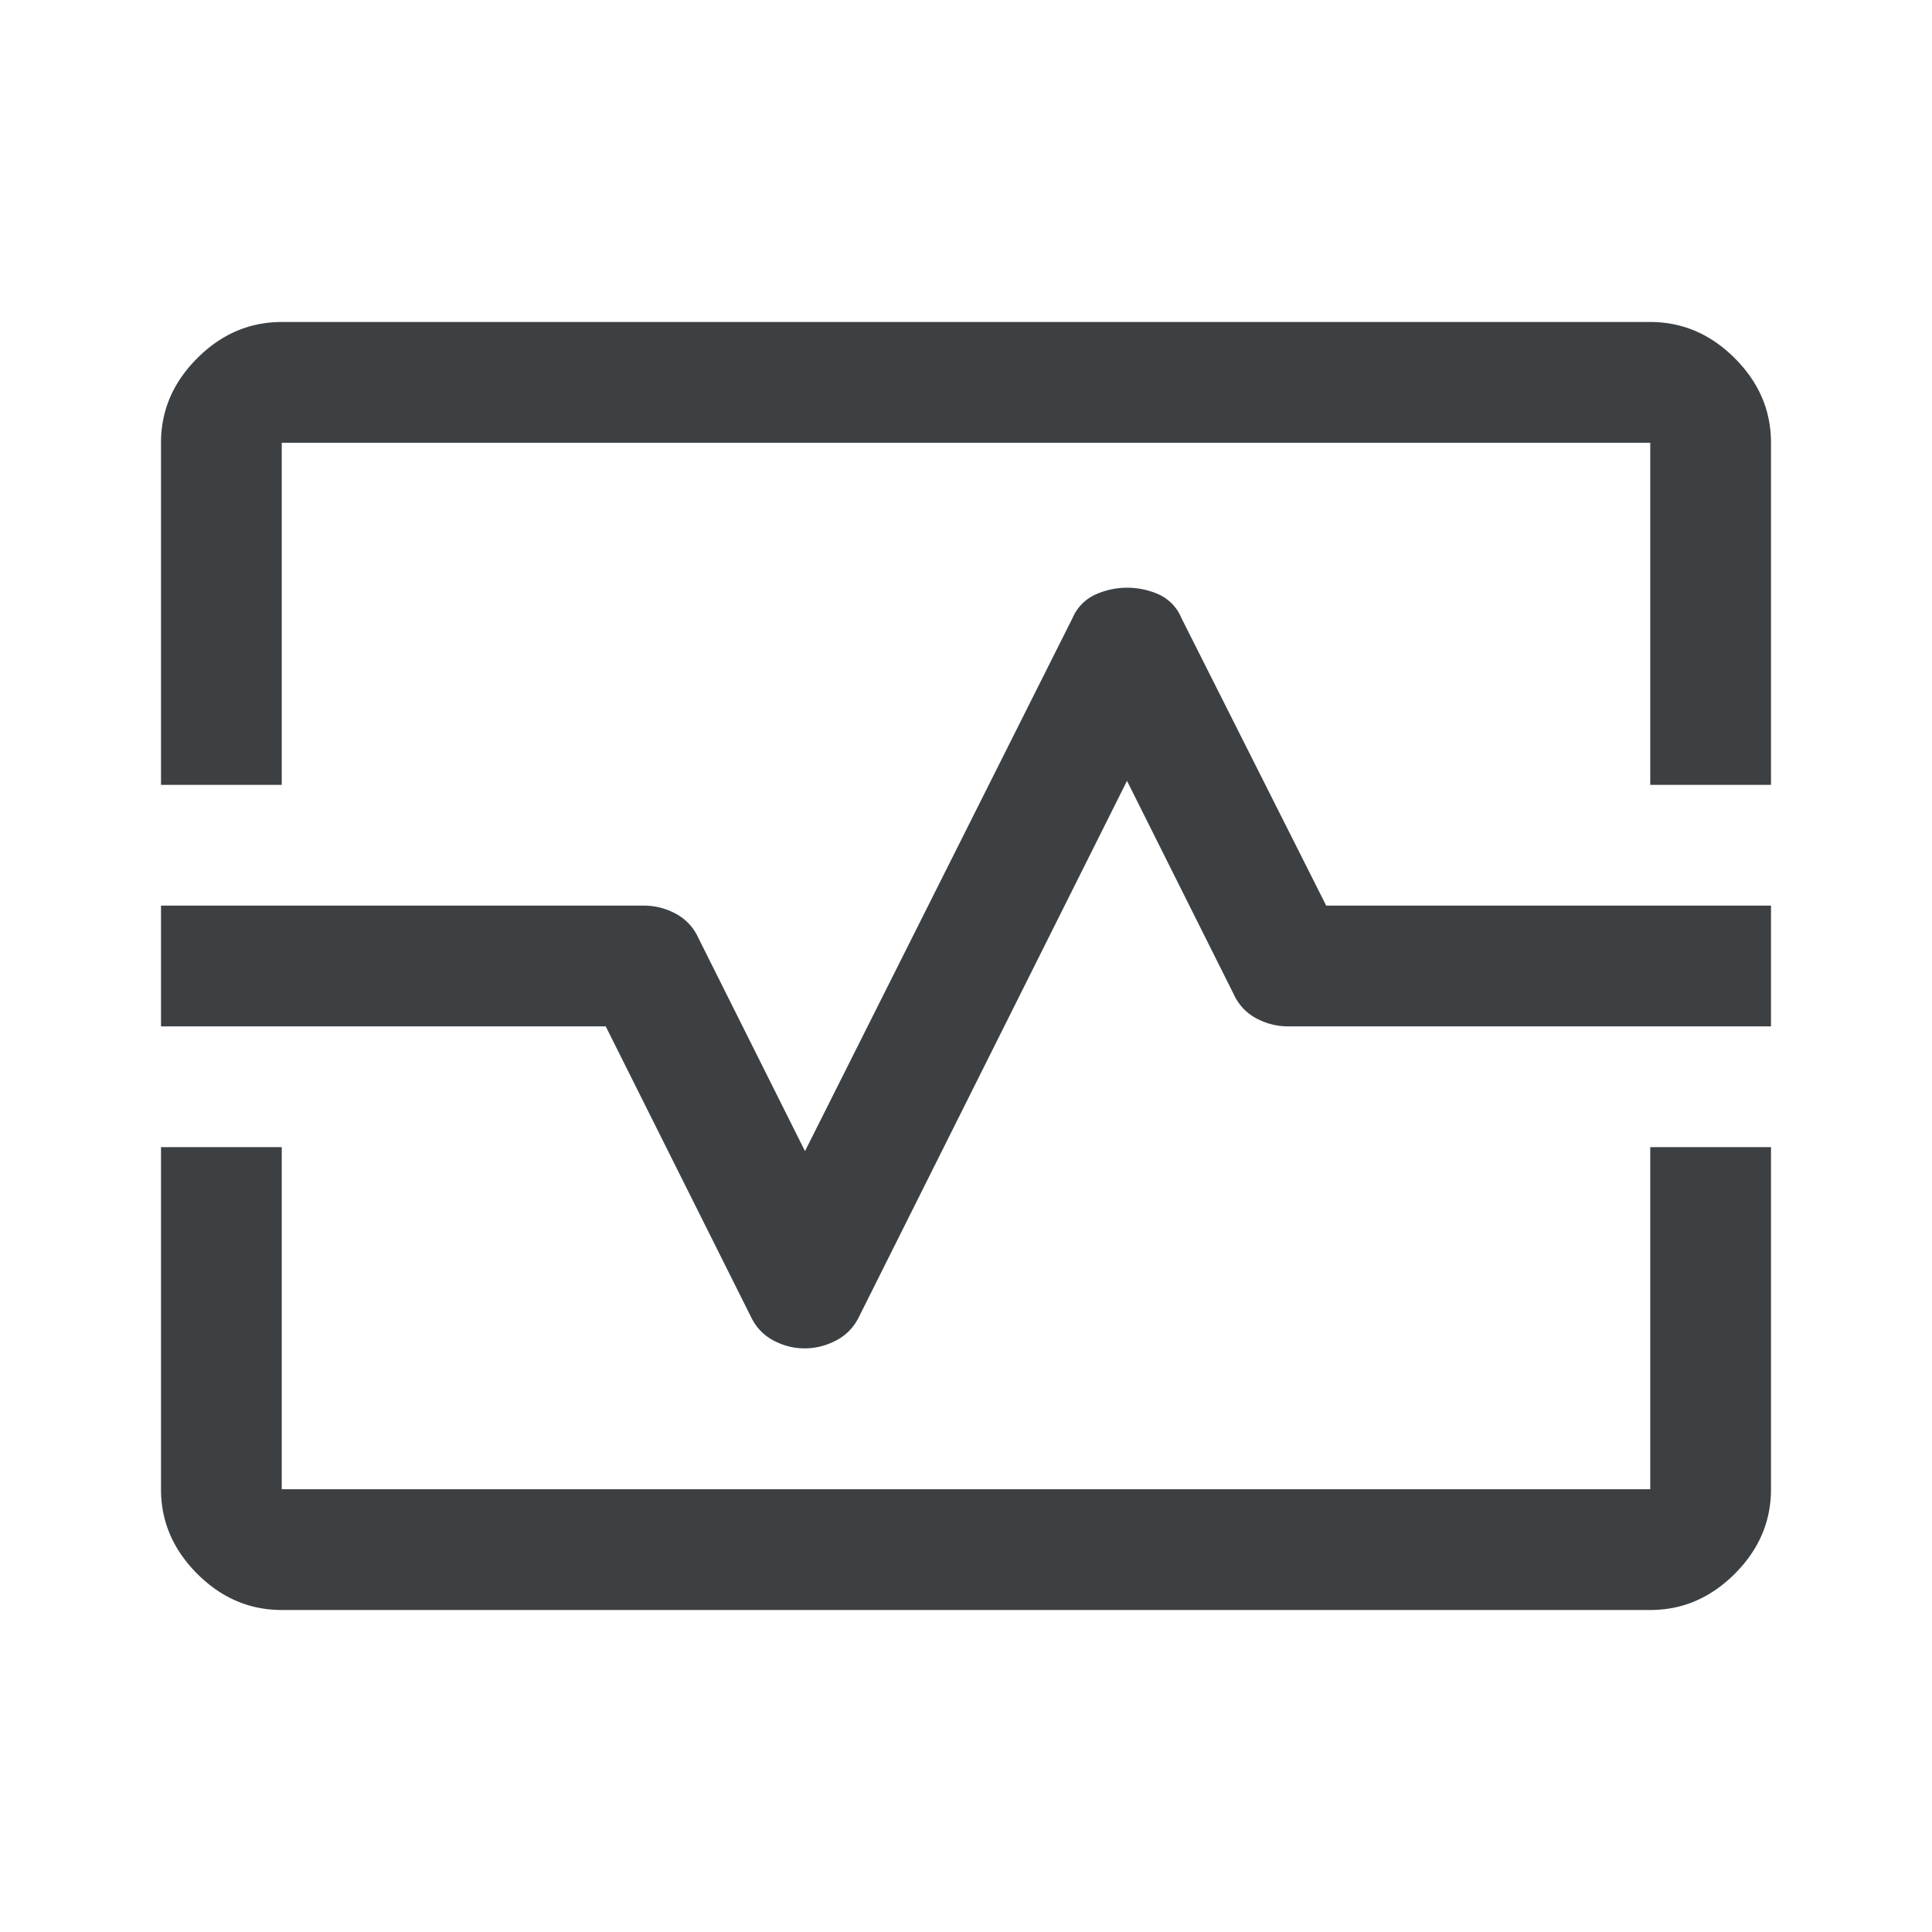 <svg width="36" height="36" viewBox="0 0 36 36" fill="none" xmlns="http://www.w3.org/2000/svg"><path d="M3 14.625V8.25c0-.6.225-1.125.675-1.575C4.125 6.225 4.65 6 5.25 6h25.5c.6 0 1.125.225 1.575.675.45.45.675.975.675 1.575v6.375h-2.25V8.25H5.25v6.375H3zM5.25 30c-.6 0-1.125-.225-1.575-.675-.45-.45-.675-.975-.675-1.575v-6.375h2.25v6.375h25.5v-6.375H33v6.375c0 .6-.225 1.125-.675 1.575-.45.45-.975.675-1.575.675H5.25zm9.743-4.875c.205 0 .402-.05.592-.15.19-.1.332-.25.427-.45L21 14.55l1.988 3.975c.093.2.234.35.421.45.188.1.385.15.591.15h9v-2.25h-8.288l-2.7-5.363a.831.831 0 00-.418-.435 1.444 1.444 0 00-1.179 0 .84.84 0 00-.428.435L15 21.45l-1.988-3.975a.953.953 0 00-.421-.45c-.188-.1-.385-.15-.591-.15H3v2.25h8.287l2.7 5.4c.094.2.233.35.42.45.186.1.381.15.586.15z" fill="#3C4043"/></svg>